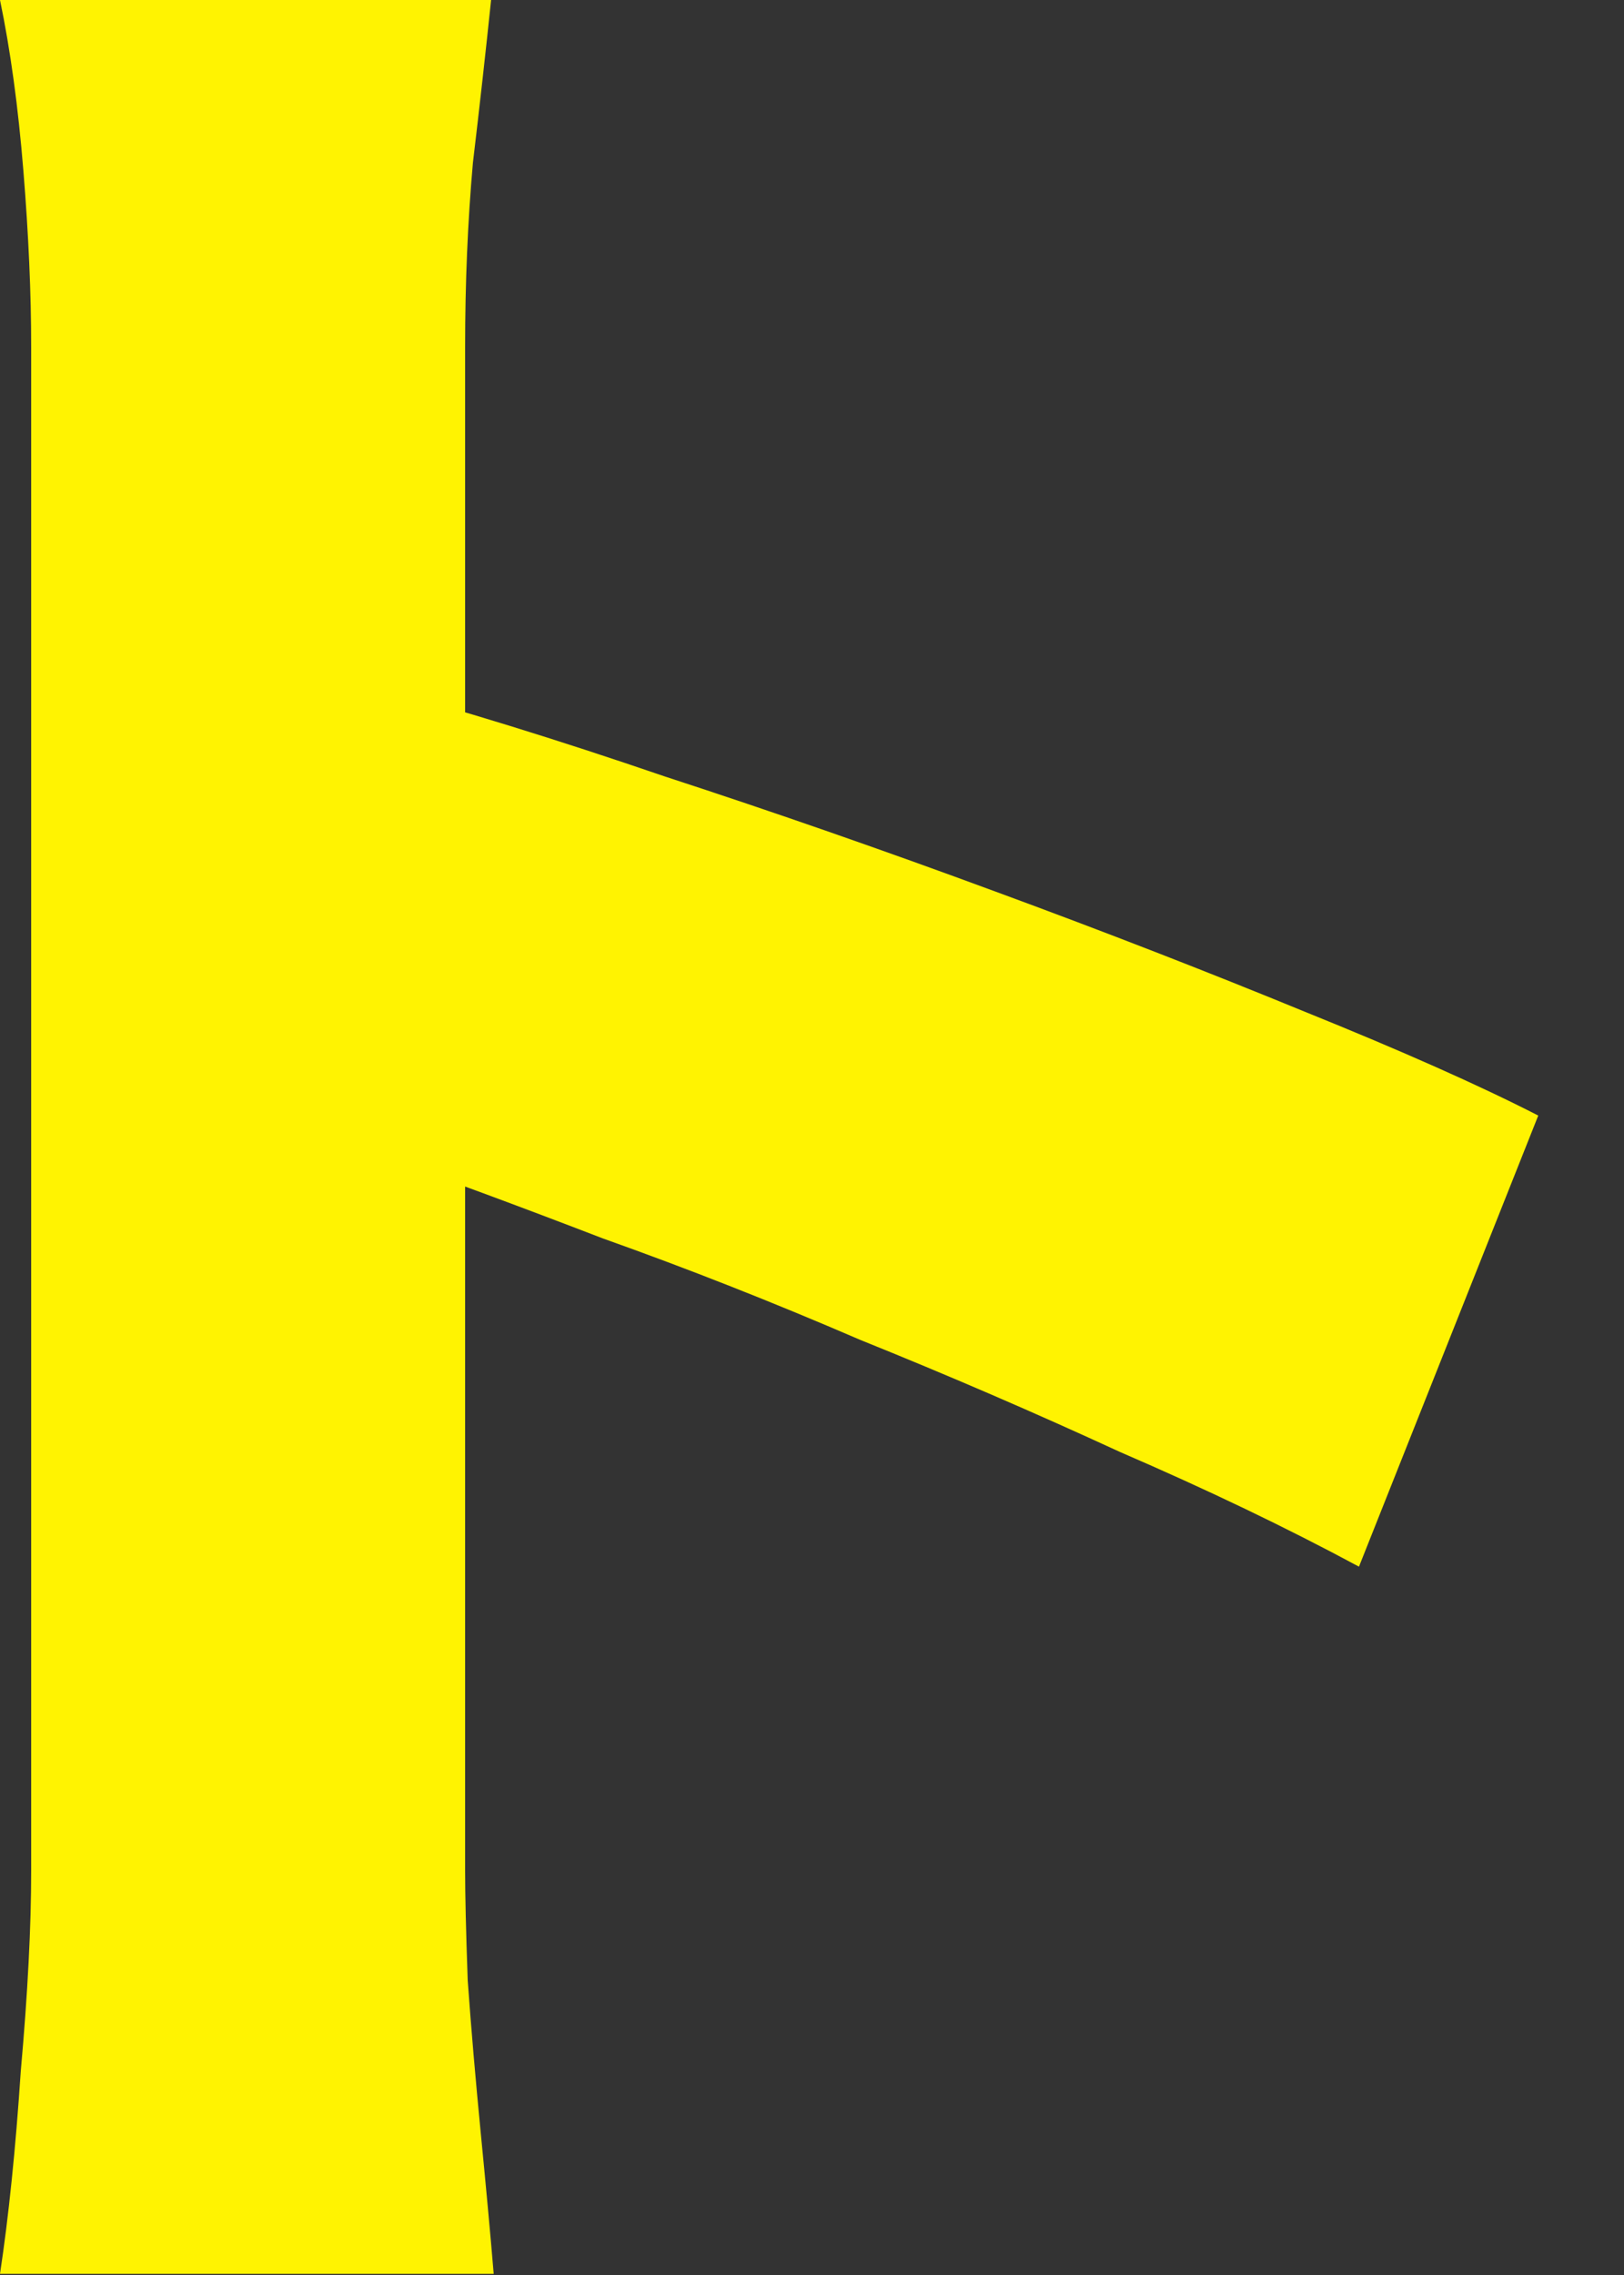 <?xml version="1.0" encoding="utf-8"?>
<svg xmlns="http://www.w3.org/2000/svg" fill="none" height="100%" overflow="visible" preserveAspectRatio="none" style="display: block;" viewBox="0 0 10 14" width="100%">
<rect x="0" y="0" width="10" height="14" fill="#333333" stroke="none"/>
<path d="M0.192 11.513C0.192 11.272 0.192 10.911 0.192 10.429C0.192 9.936 0.192 9.378 0.192 8.754C0.192 8.13 0.192 7.484 0.192 6.816C0.192 6.137 0.192 5.486 0.192 4.861C0.192 4.237 0.192 3.684 0.192 3.203C0.192 2.721 0.192 2.365 0.192 2.135C0.192 1.807 0.176 1.445 0.144 1.051C0.112 0.657 0.064 0.307 0 0H3.024C2.992 0.307 2.955 0.641 2.912 1.002C2.88 1.363 2.864 1.741 2.864 2.135C2.864 2.365 2.864 2.721 2.864 3.203C2.864 3.684 2.864 4.237 2.864 4.861C2.864 5.486 2.864 6.132 2.864 6.8C2.864 7.467 2.864 8.119 2.864 8.754C2.864 9.378 2.864 9.936 2.864 10.429C2.864 10.911 2.864 11.272 2.864 11.513C2.864 11.655 2.869 11.88 2.88 12.187C2.901 12.482 2.928 12.794 2.96 13.123C2.992 13.451 3.019 13.741 3.04 13.993H0C0.053 13.643 0.096 13.227 0.128 12.745C0.171 12.263 0.192 11.853 0.192 11.513ZM2.288 4.221C2.821 4.363 3.424 4.549 4.096 4.779C4.768 4.998 5.445 5.234 6.128 5.486C6.811 5.737 7.445 5.984 8.032 6.225C8.629 6.466 9.109 6.679 9.472 6.865L8.368 9.641C7.92 9.4 7.429 9.165 6.896 8.935C6.373 8.694 5.84 8.464 5.296 8.245C4.763 8.015 4.235 7.807 3.712 7.621C3.2 7.424 2.725 7.248 2.288 7.095V4.221Z" fill="#FFF301" id="Vector"/>
</svg>